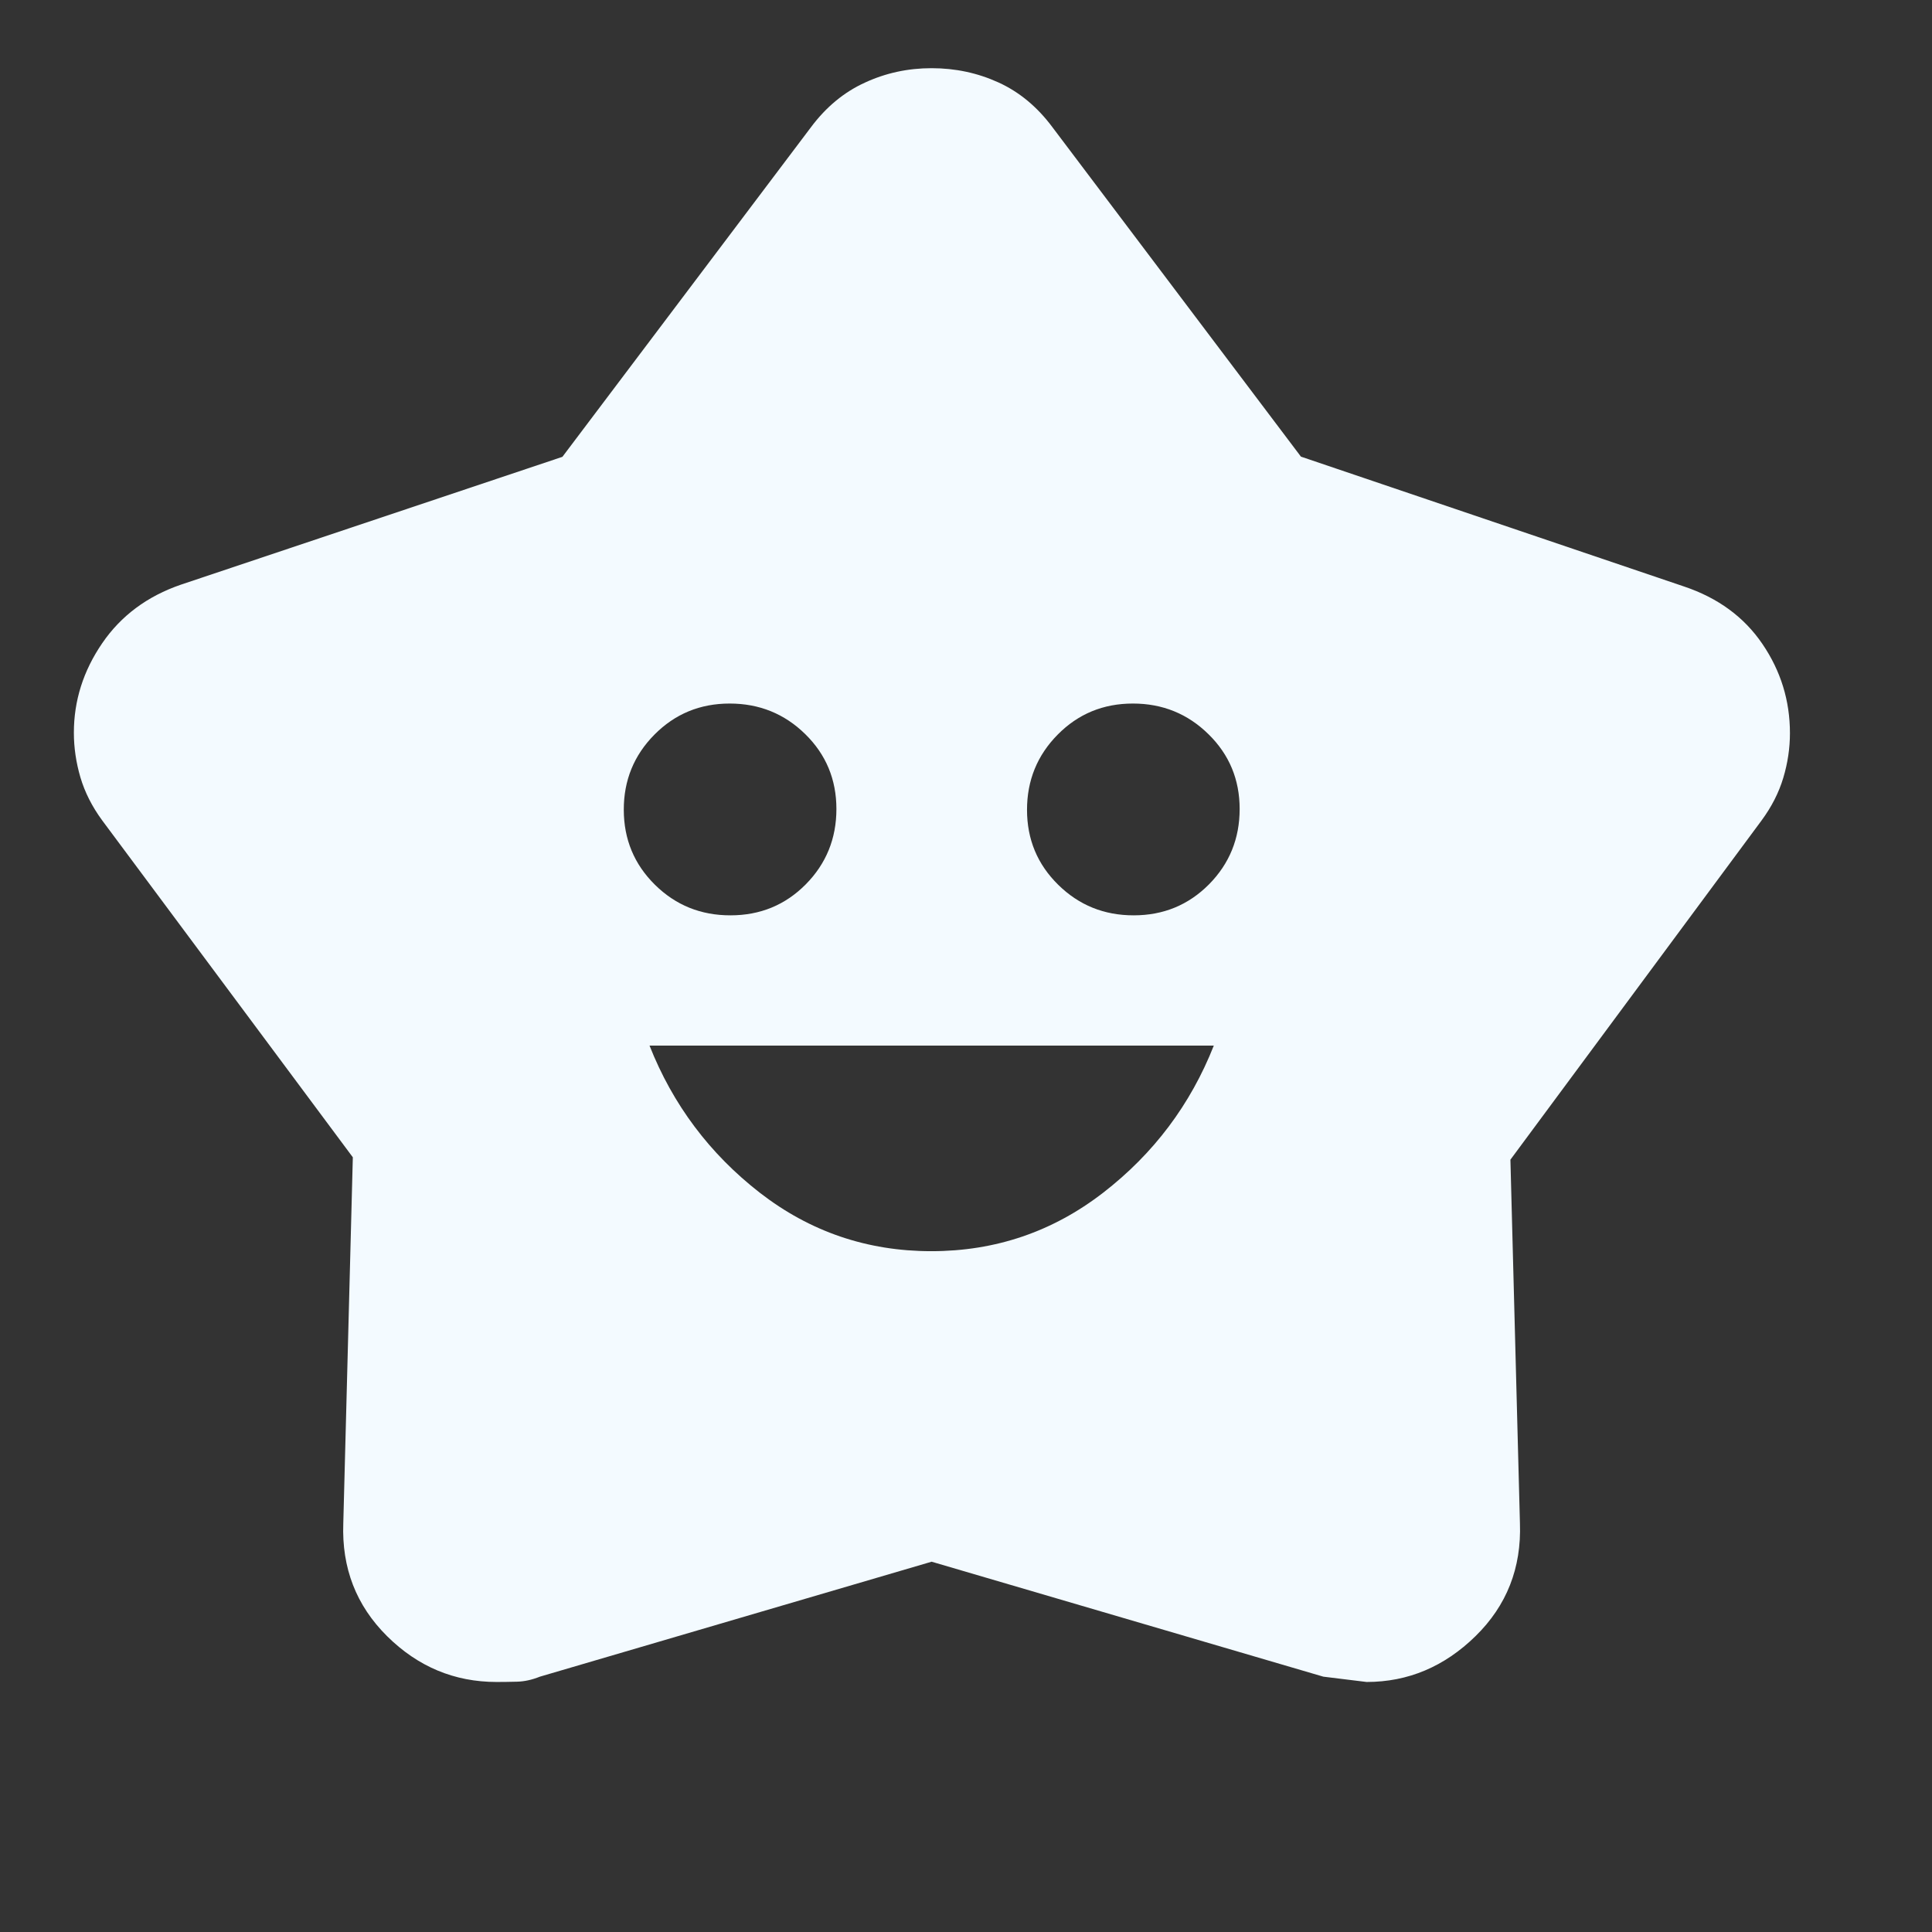 <svg xmlns="http://www.w3.org/2000/svg" fill="none" viewBox="0 0 170 170" height="170" width="170">
<rect x="0" y="0" width="170" height="170" fill="#333333" stroke="none"/>
<path fill="#F3FAFF" d="M81.95 110.094C87.596 110.094 92.639 108.376 97.078 104.941C101.512 101.51 104.754 97.197 106.806 92.002H57.152C59.204 97.197 62.438 101.513 66.855 104.949C71.271 108.374 76.303 110.094 81.95 110.094ZM64.28 80.542C66.891 80.542 69.097 79.634 70.897 77.819C72.697 75.998 73.597 73.787 73.597 71.186C73.597 68.586 72.683 66.389 70.855 64.596C69.027 62.803 66.81 61.906 64.205 61.906C61.599 61.906 59.394 62.817 57.588 64.638C55.782 66.459 54.882 68.666 54.888 71.261C54.893 73.856 55.807 76.053 57.63 77.852C59.453 79.651 61.669 80.547 64.28 80.542ZM99.762 80.542C102.367 80.542 104.573 79.634 106.378 77.819C108.179 75.998 109.079 73.787 109.079 71.186C109.079 68.591 108.165 66.397 106.336 64.604C104.508 62.806 102.292 61.906 99.686 61.906C97.075 61.906 94.87 62.817 93.07 64.638C91.269 66.459 90.369 68.666 90.369 71.261C90.369 73.856 91.283 76.053 93.112 77.852C94.94 79.651 97.156 80.547 99.762 80.542ZM49.487 40.197L71.358 11.195C72.689 9.414 74.271 8.105 76.105 7.27C77.933 6.423 79.889 6 81.975 6C84.06 6 86.02 6.418 87.853 7.253C89.687 8.088 91.269 9.4 92.6 11.187L114.471 40.18L148.183 51.607C151.169 52.609 153.466 54.294 155.076 56.661C156.692 59.033 157.5 61.65 157.5 64.512C157.5 65.832 157.304 67.144 156.913 68.447C156.522 69.75 155.884 71 155.001 72.197L132.904 102.042L133.742 134.034C133.882 137.965 132.579 141.276 129.834 143.966C127.089 146.655 123.894 148 120.249 148L116.442 147.532L81.975 137.417L47.508 147.532C46.815 147.811 46.144 147.958 45.495 147.975C44.841 147.992 44.243 148 43.701 148C39.983 148 36.768 146.655 34.057 143.966C31.345 141.276 30.062 137.968 30.207 134.042L31.046 101.833L8.999 72.197C8.11 70.989 7.47 69.727 7.079 68.413C6.693 67.099 6.5 65.785 6.5 64.471C6.5 61.653 7.33 59.03 8.991 56.602C10.646 54.18 12.96 52.459 15.934 51.44L49.487 40.197Z"></path>
</svg>
